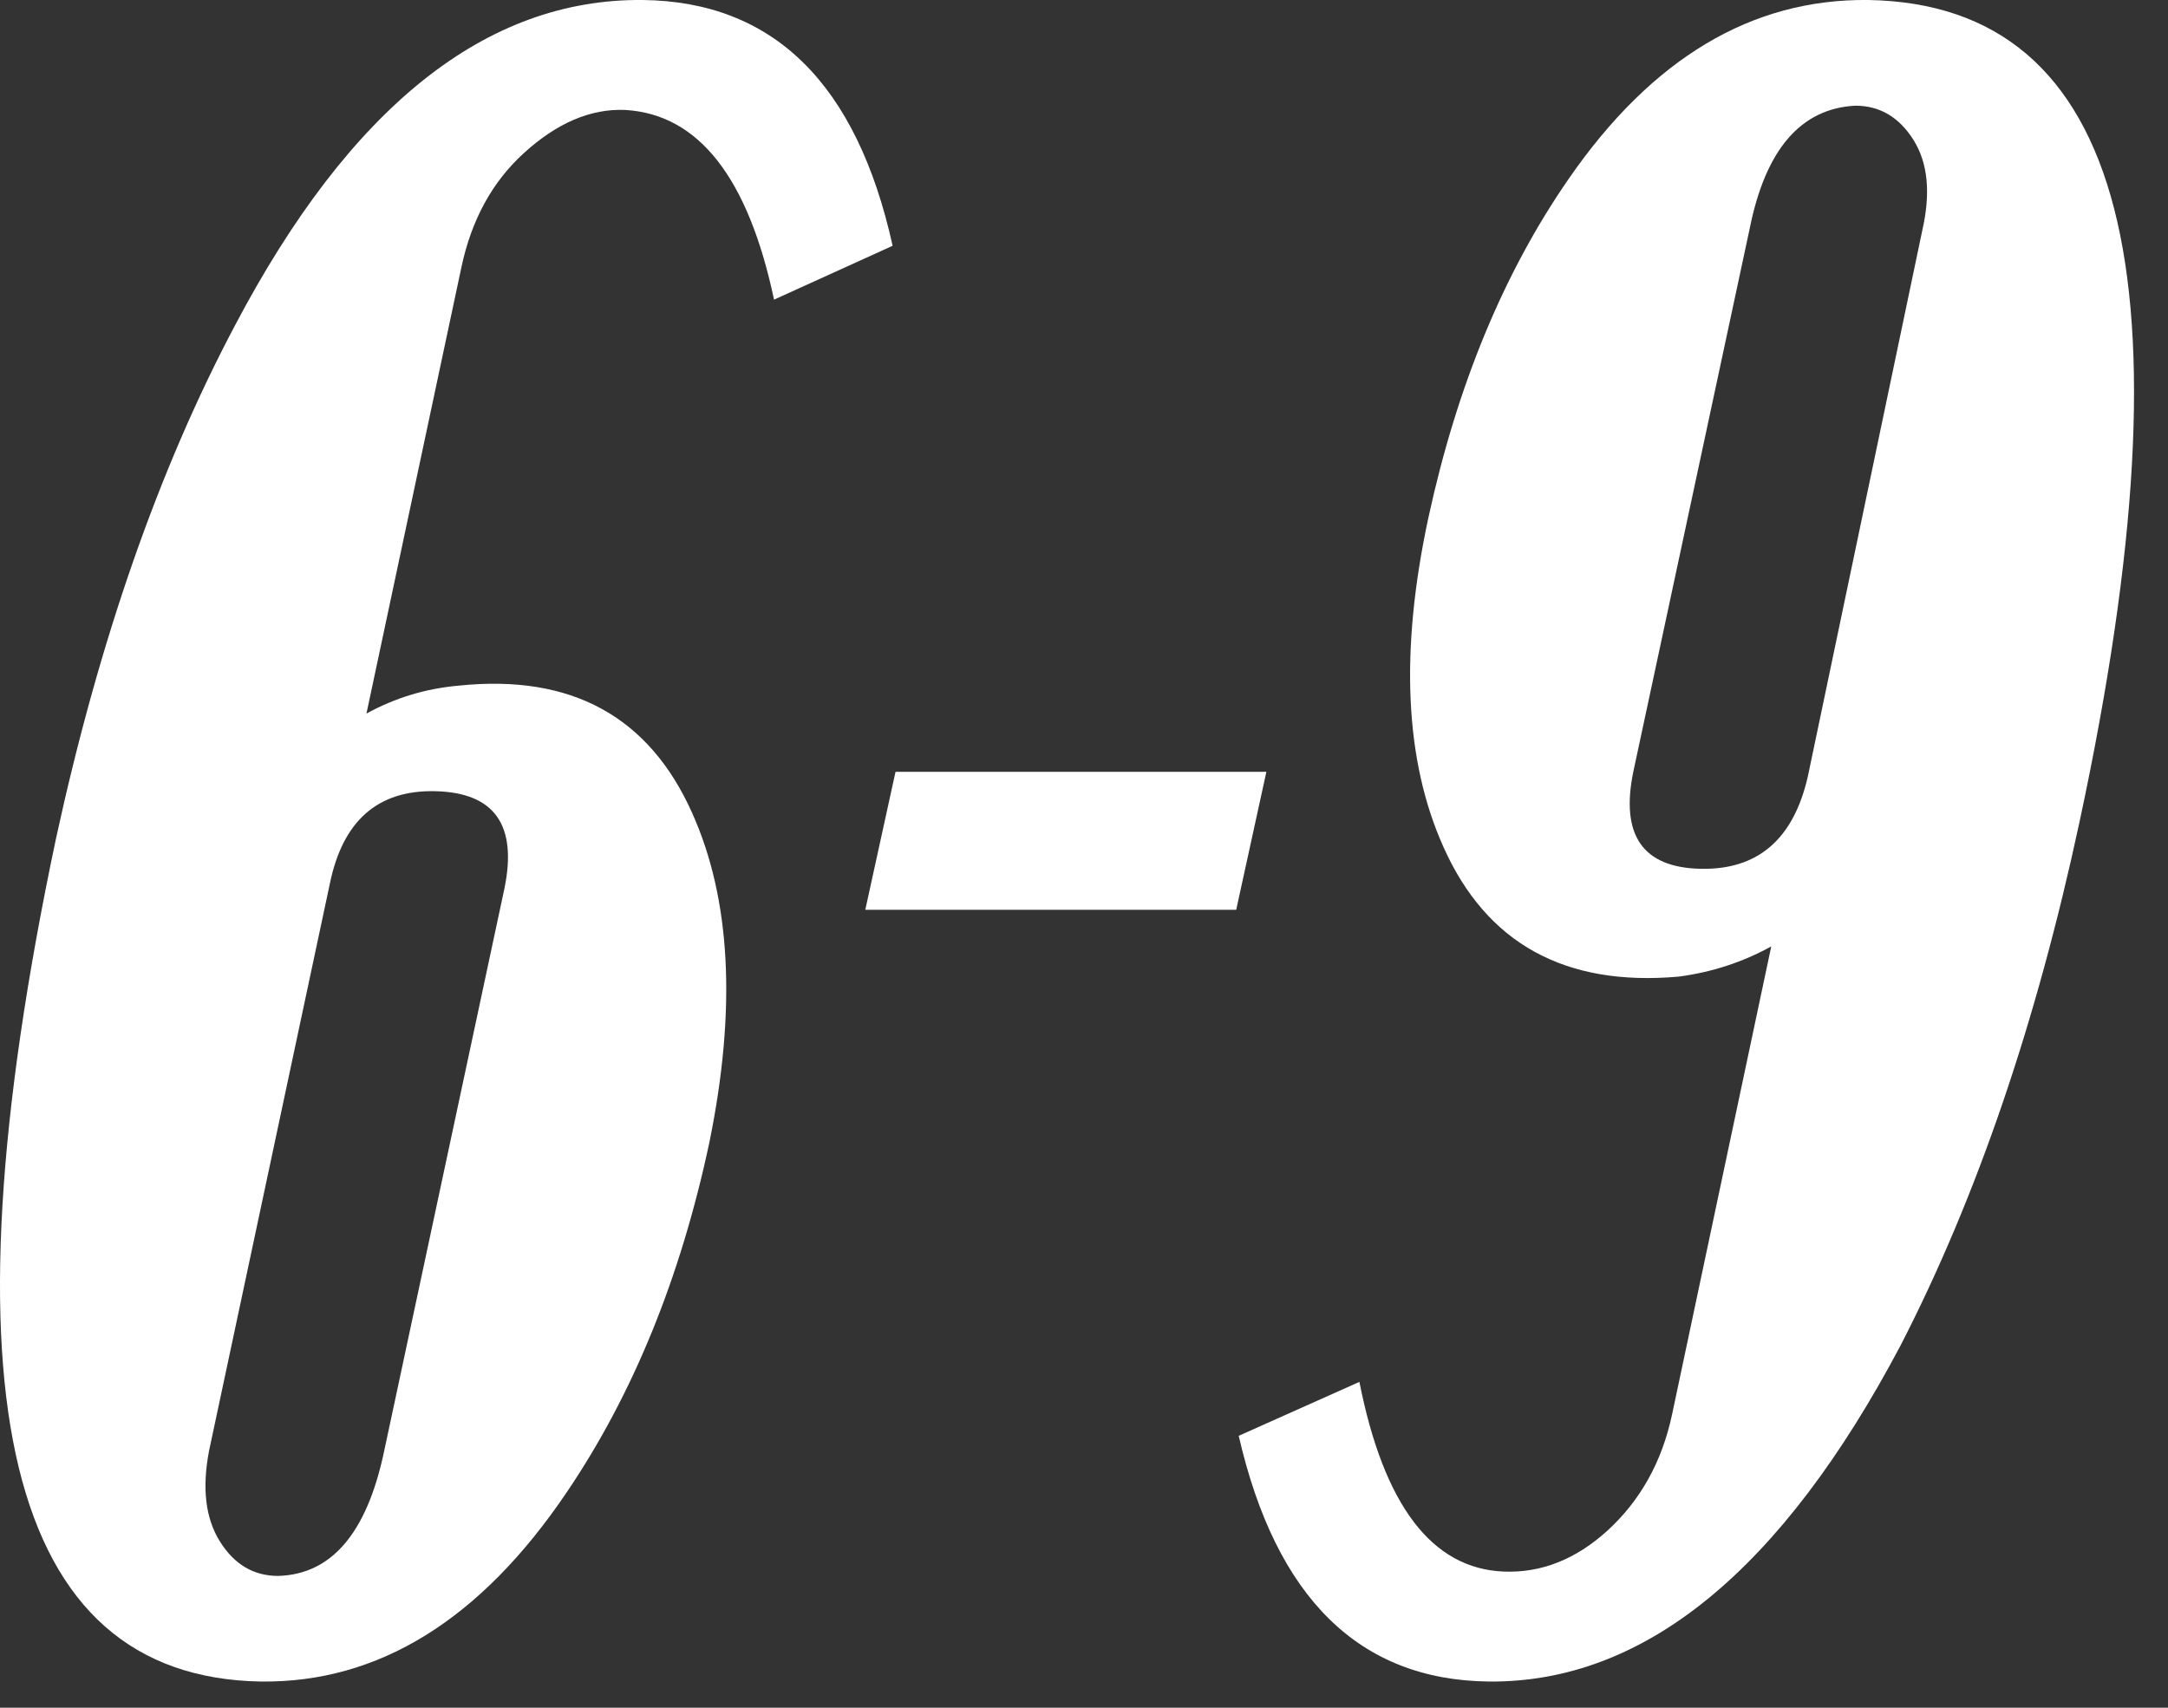 <?xml version="1.0" encoding="UTF-8"?> <svg xmlns="http://www.w3.org/2000/svg" width="33" height="26" viewBox="0 0 33 26" fill="none"><rect x="0" y="0" width="33" height="26" fill="#333333" stroke="none"/><path d="M31.655 12.505C30.998 15.569 30.09 18.227 28.931 20.481C27.115 23.916 25.025 25.623 22.662 25.601C20.692 25.579 19.423 24.332 18.855 21.86L20.692 21.039C21.064 22.921 21.797 23.884 22.892 23.927C23.46 23.949 23.986 23.741 24.467 23.304C24.97 22.844 25.299 22.253 25.452 21.531L26.961 14.409C26.524 14.65 26.053 14.803 25.55 14.869C23.822 15.022 22.629 14.365 21.973 12.899C21.382 11.586 21.305 9.913 21.743 7.878C22.18 5.865 22.892 4.147 23.876 2.725C25.145 0.887 26.666 -0.021 28.438 0C32.355 0.066 33.427 4.234 31.655 12.505ZM27.519 11.816L29.259 3.512C29.39 2.943 29.346 2.484 29.128 2.134C28.909 1.784 28.613 1.609 28.241 1.609C27.41 1.652 26.874 2.276 26.633 3.479L24.861 11.751C24.664 12.713 25.003 13.206 25.878 13.227C26.754 13.249 27.301 12.779 27.519 11.816Z" fill="white"></path><path d="M18.817 13.851H13.171L13.631 11.751H19.276L18.817 13.851Z" fill="white"></path><path d="M10.797 17.396C10.359 19.453 9.637 21.225 8.631 22.713C7.318 24.66 5.764 25.623 3.97 25.601C0.097 25.535 -0.942 21.258 0.852 12.768C1.509 9.748 2.417 7.144 3.576 4.956C5.327 1.63 7.395 -0.022 9.78 0C11.771 0.022 13.04 1.269 13.587 3.742L11.782 4.562C11.388 2.703 10.633 1.74 9.517 1.674C8.992 1.652 8.478 1.871 7.974 2.331C7.493 2.768 7.176 3.348 7.023 4.07L5.578 10.864C6.016 10.623 6.486 10.481 6.99 10.438C8.696 10.262 9.878 10.908 10.534 12.374C11.125 13.687 11.213 15.361 10.797 17.396ZM5.841 22.122L7.679 13.523C7.876 12.56 7.526 12.068 6.629 12.046C5.753 12.024 5.217 12.494 5.02 13.457L3.182 22.089C3.073 22.658 3.128 23.118 3.347 23.468C3.565 23.818 3.861 23.993 4.233 23.993C5.042 23.971 5.578 23.347 5.841 22.122Z" fill="white"></path></svg> 